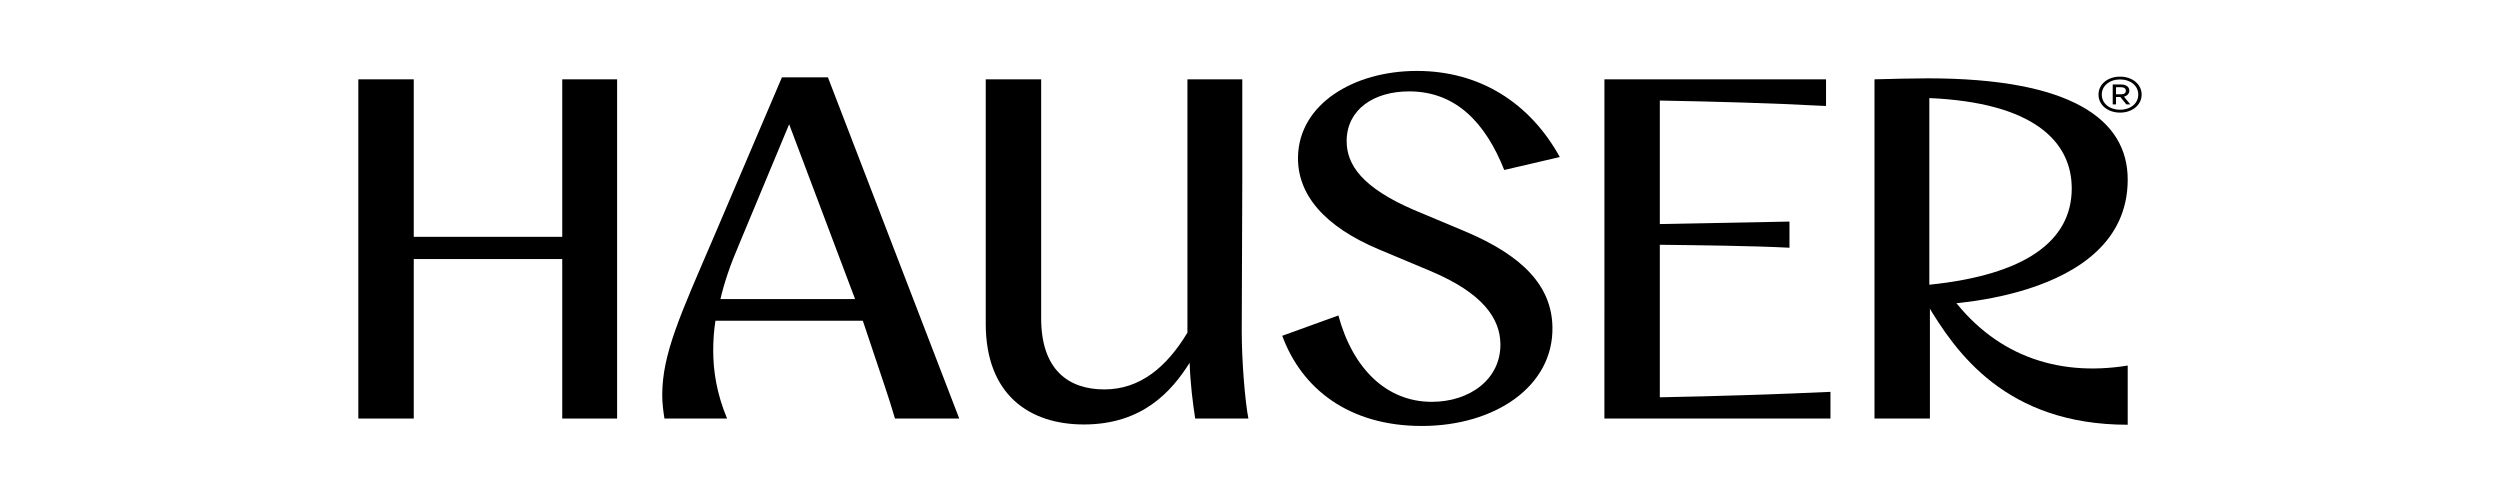 <svg viewBox="0 0 1080 214.65" xmlns="http://www.w3.org/2000/svg" id="Camada_1"><path d="M242.89,137.51v-25.6h-64.15v68.9h-23.94V34.27h23.94v68.04h64.15V34.27h23.7v146.54h-23.7v-43.3Z"></path><path d="M286.09,170.57c0-17.7,7.9-34.77,22.02-67.62l29.68-69.54h19.87l56.73,147.39h-27.77c-2.8-9.65-4.79-14.95-13.88-42.23h-63.67c-.72,4.48-.96,8.75-.96,13.01,0,8.53,1.44,18.34,5.98,29.22h-27.05c-.48-2.99-.96-6.61-.96-10.24ZM369.39,129.19l-28.48-75.51-21.78,52.26c-3.59,8.32-6.22,16-7.9,23.25h58.16Z"></path><path d="M425.84,139.85V34.27h23.94v103.24c0,22.18,11.73,30.72,27.29,30.72s27.05-9.81,35.9-24.53V34.27h23.7v43.3l-.24,65.49c0,13.22,1.44,30.29,2.87,37.75h-22.98c-.96-6.19-2.15-15.36-2.39-24.1-7.9,12.58-20.58,26.66-45.72,26.66-23.46,0-42.37-12.8-42.37-43.51Z"></path><path d="M553.93,145.06l24.25-8.78c6.22,22.96,20.78,37.31,40.35,37.31,16.52,0,29.85-9.88,29.65-25-.15-11-7.53-21.9-29.98-31.41l-22.52-9.44c-23.81-10-35.31-23.9-34.94-40.11.52-22.7,24.07-36.99,51.36-36.99s48.86,13.89,61.73,37.2l-24,5.59c-8.03-20.16-20.69-33.95-41.11-33.95-15.38,0-26.78,7.89-26.97,21.16-.15,10.72,7.05,20.5,28.8,29.94l22.67,9.51c24.59,10.44,37.02,23.36,37.43,41.02.59,25.74-24.79,42.91-56.44,42.91s-51.97-16.27-60.27-38.95Z"></path><path d="M693.11,137.51V34.27h95.74v11.52c-24.18-1.28-48.35-1.92-71.81-2.35v53.35l56.01-1.07v11.3c-16.28-.85-39.49-1.07-56.01-1.28v65.89c23.46-.43,50.74-1.28,73.72-2.35v11.52h-97.66v-43.3Z"></path><path d="M809.78,137.51V34.27c7.18-.21,17.71-.43,22.98-.43,61.99,0,86.41,17.7,86.41,43.73,0,53.4-85.45,54.18-85.45,54.18v49.06h-23.94v-43.3ZM894.99,81.41c0-20.48-16.76-37.11-61.52-39.04v80.63c41.65-4.27,61.52-18.98,61.52-41.59Z"></path><path d="M841.88,126.63c18.83,26.36,46.15,36.33,77.29,31.29v25.57c-52.8,0-74.34-31.47-86.64-52.06-2.62-4.39,5.11-10.74,9.35-4.8Z"></path><path d="M906.55,40.86c0-4.47,3.97-7.75,9.32-7.75s9.32,3.32,9.32,7.75-3.97,7.79-9.32,7.79-9.32-3.32-9.32-7.79ZM915.87,47.4c4.54,0,7.86-2.75,7.86-6.54s-3.32-6.54-7.86-6.54-7.9,2.75-7.9,6.54,3.32,6.54,7.9,6.54ZM912.69,36.5h3.68c2.14,0,3.5,1.07,3.5,2.64,0,1.25-.89,2.29-2.32,2.61l2.75,3.36h-1.71l-2.61-3.22h-1.86v3.22h-1.43v-8.61ZM916.37,40.72c1.29,0,2-.54,2-1.54s-.82-1.5-2.14-1.5h-2.11v3.04h2.25Z"></path></svg>